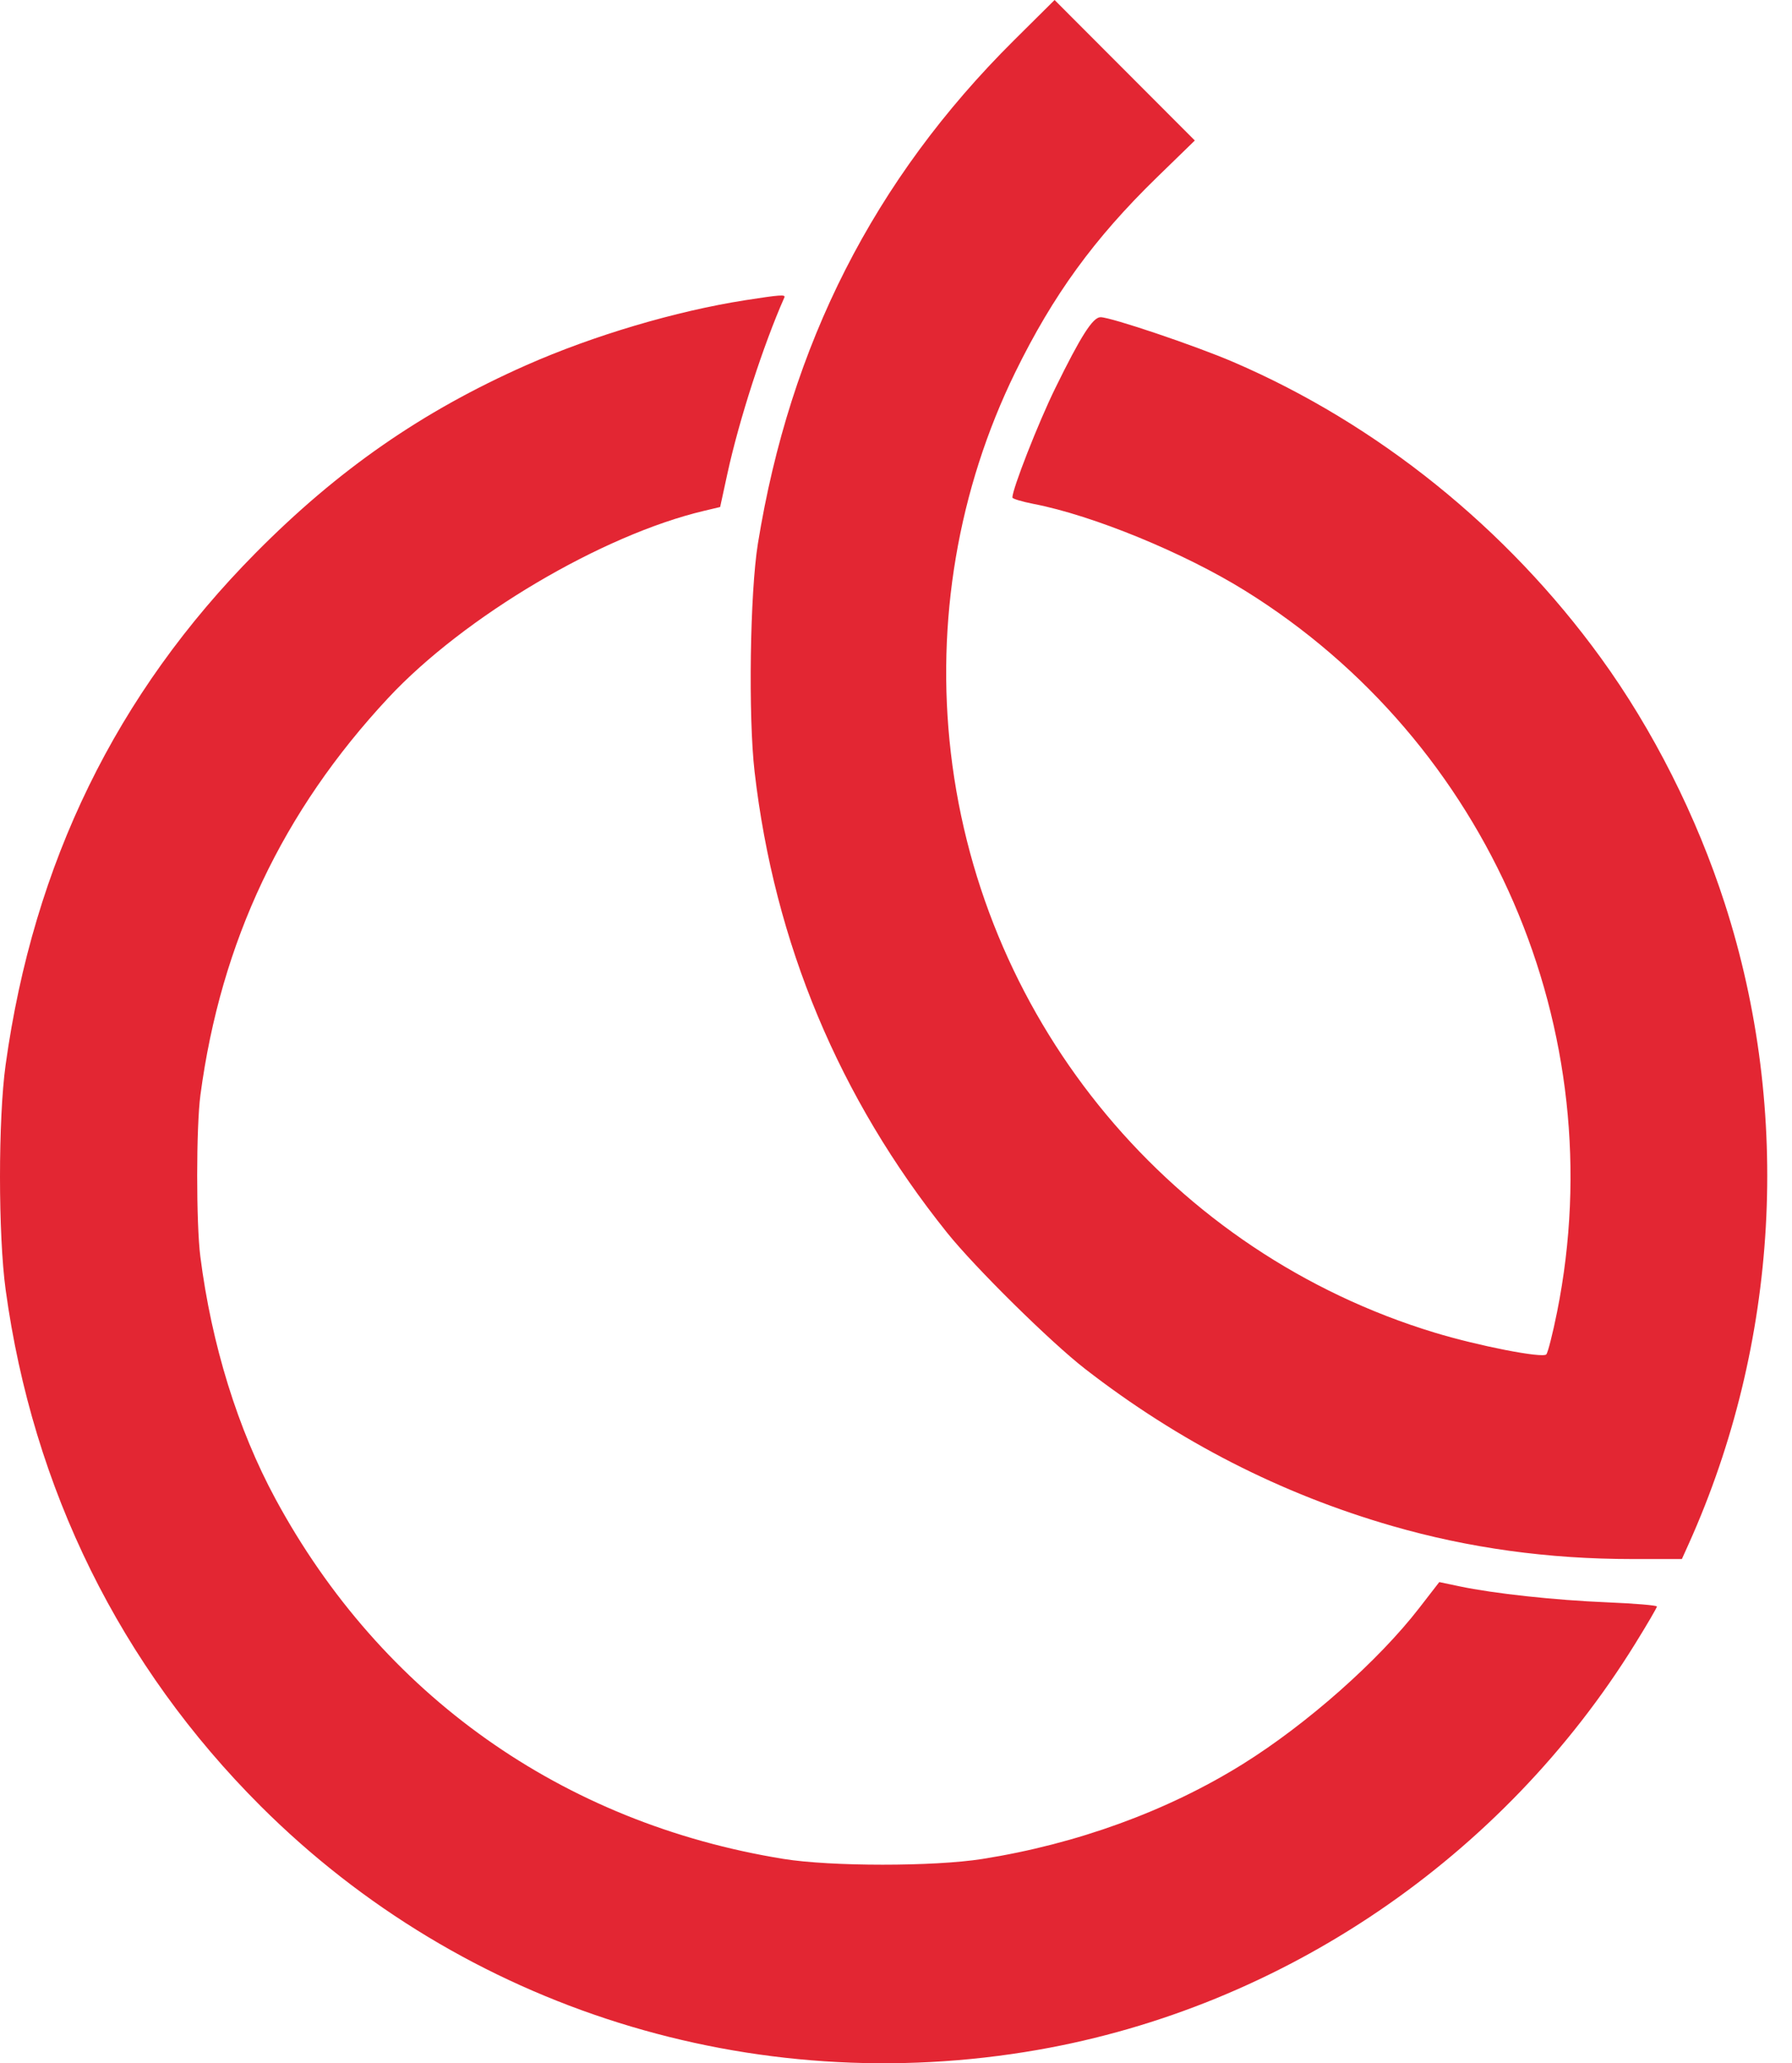 <svg width="53" height="61" viewBox="0 0 53 61" fill="none" xmlns="http://www.w3.org/2000/svg">
<path fill-rule="evenodd" clip-rule="evenodd" d="M29.981 1.2C25.851 5.303 23.367 10.185 22.415 16.075C22.181 17.521 22.128 21.18 22.318 22.819C22.903 27.883 24.814 32.457 28.012 36.446C28.837 37.475 31.069 39.677 32.091 40.47C34.861 42.619 37.887 44.167 41.178 45.116C43.441 45.769 45.793 46.093 48.269 46.093H49.743L49.944 45.648C52.614 39.713 53.001 32.879 51.014 26.72C50.179 24.131 48.891 21.578 47.344 19.447C44.561 15.611 40.739 12.536 36.481 10.705C35.362 10.223 32.857 9.378 32.55 9.378C32.321 9.378 31.966 9.935 31.206 11.486C30.71 12.497 29.942 14.456 29.942 14.709C29.942 14.746 30.226 14.831 30.573 14.899C32.329 15.239 35.019 16.343 36.824 17.464C44.033 21.94 47.722 30.466 46.052 38.788C45.923 39.431 45.779 39.996 45.733 40.043C45.616 40.161 43.725 39.792 42.428 39.398C34.695 37.048 29.059 30.296 28.122 22.257C27.67 18.383 28.334 14.467 30.029 11.003C31.146 8.722 32.361 7.051 34.217 5.244L35.338 4.154L33.264 2.077L31.19 0L29.981 1.2ZM22.046 8.875C19.993 9.195 17.549 9.919 15.566 10.796C12.489 12.158 10.006 13.879 7.563 16.346C3.438 20.511 0.994 25.513 0.166 31.482C-0.056 33.083 -0.055 36.506 0.167 38.132C0.974 44.027 3.558 49.255 7.713 53.401C13.722 59.395 22.27 62.075 30.69 60.605C37.944 59.338 44.444 54.923 48.358 48.603C48.714 48.029 49.005 47.531 49.005 47.496C49.005 47.462 48.342 47.406 47.533 47.373C45.984 47.309 44.187 47.114 43.172 46.901L42.568 46.774L41.98 47.534C40.767 49.103 38.651 50.975 36.757 52.154C34.528 53.543 31.853 54.517 29.054 54.96C27.618 55.187 24.575 55.186 23.168 54.958C16.631 53.9 11.281 50.109 8.146 44.313C7.032 42.253 6.256 39.749 5.925 37.148C5.8 36.164 5.801 33.32 5.928 32.372C6.533 27.838 8.358 23.983 11.486 20.631C13.727 18.23 17.81 15.813 20.831 15.101L21.299 14.99L21.515 13.996C21.86 12.413 22.578 10.193 23.199 8.793C23.239 8.703 23.075 8.715 22.046 8.875Z" fill="#E32633"/>
</svg>
